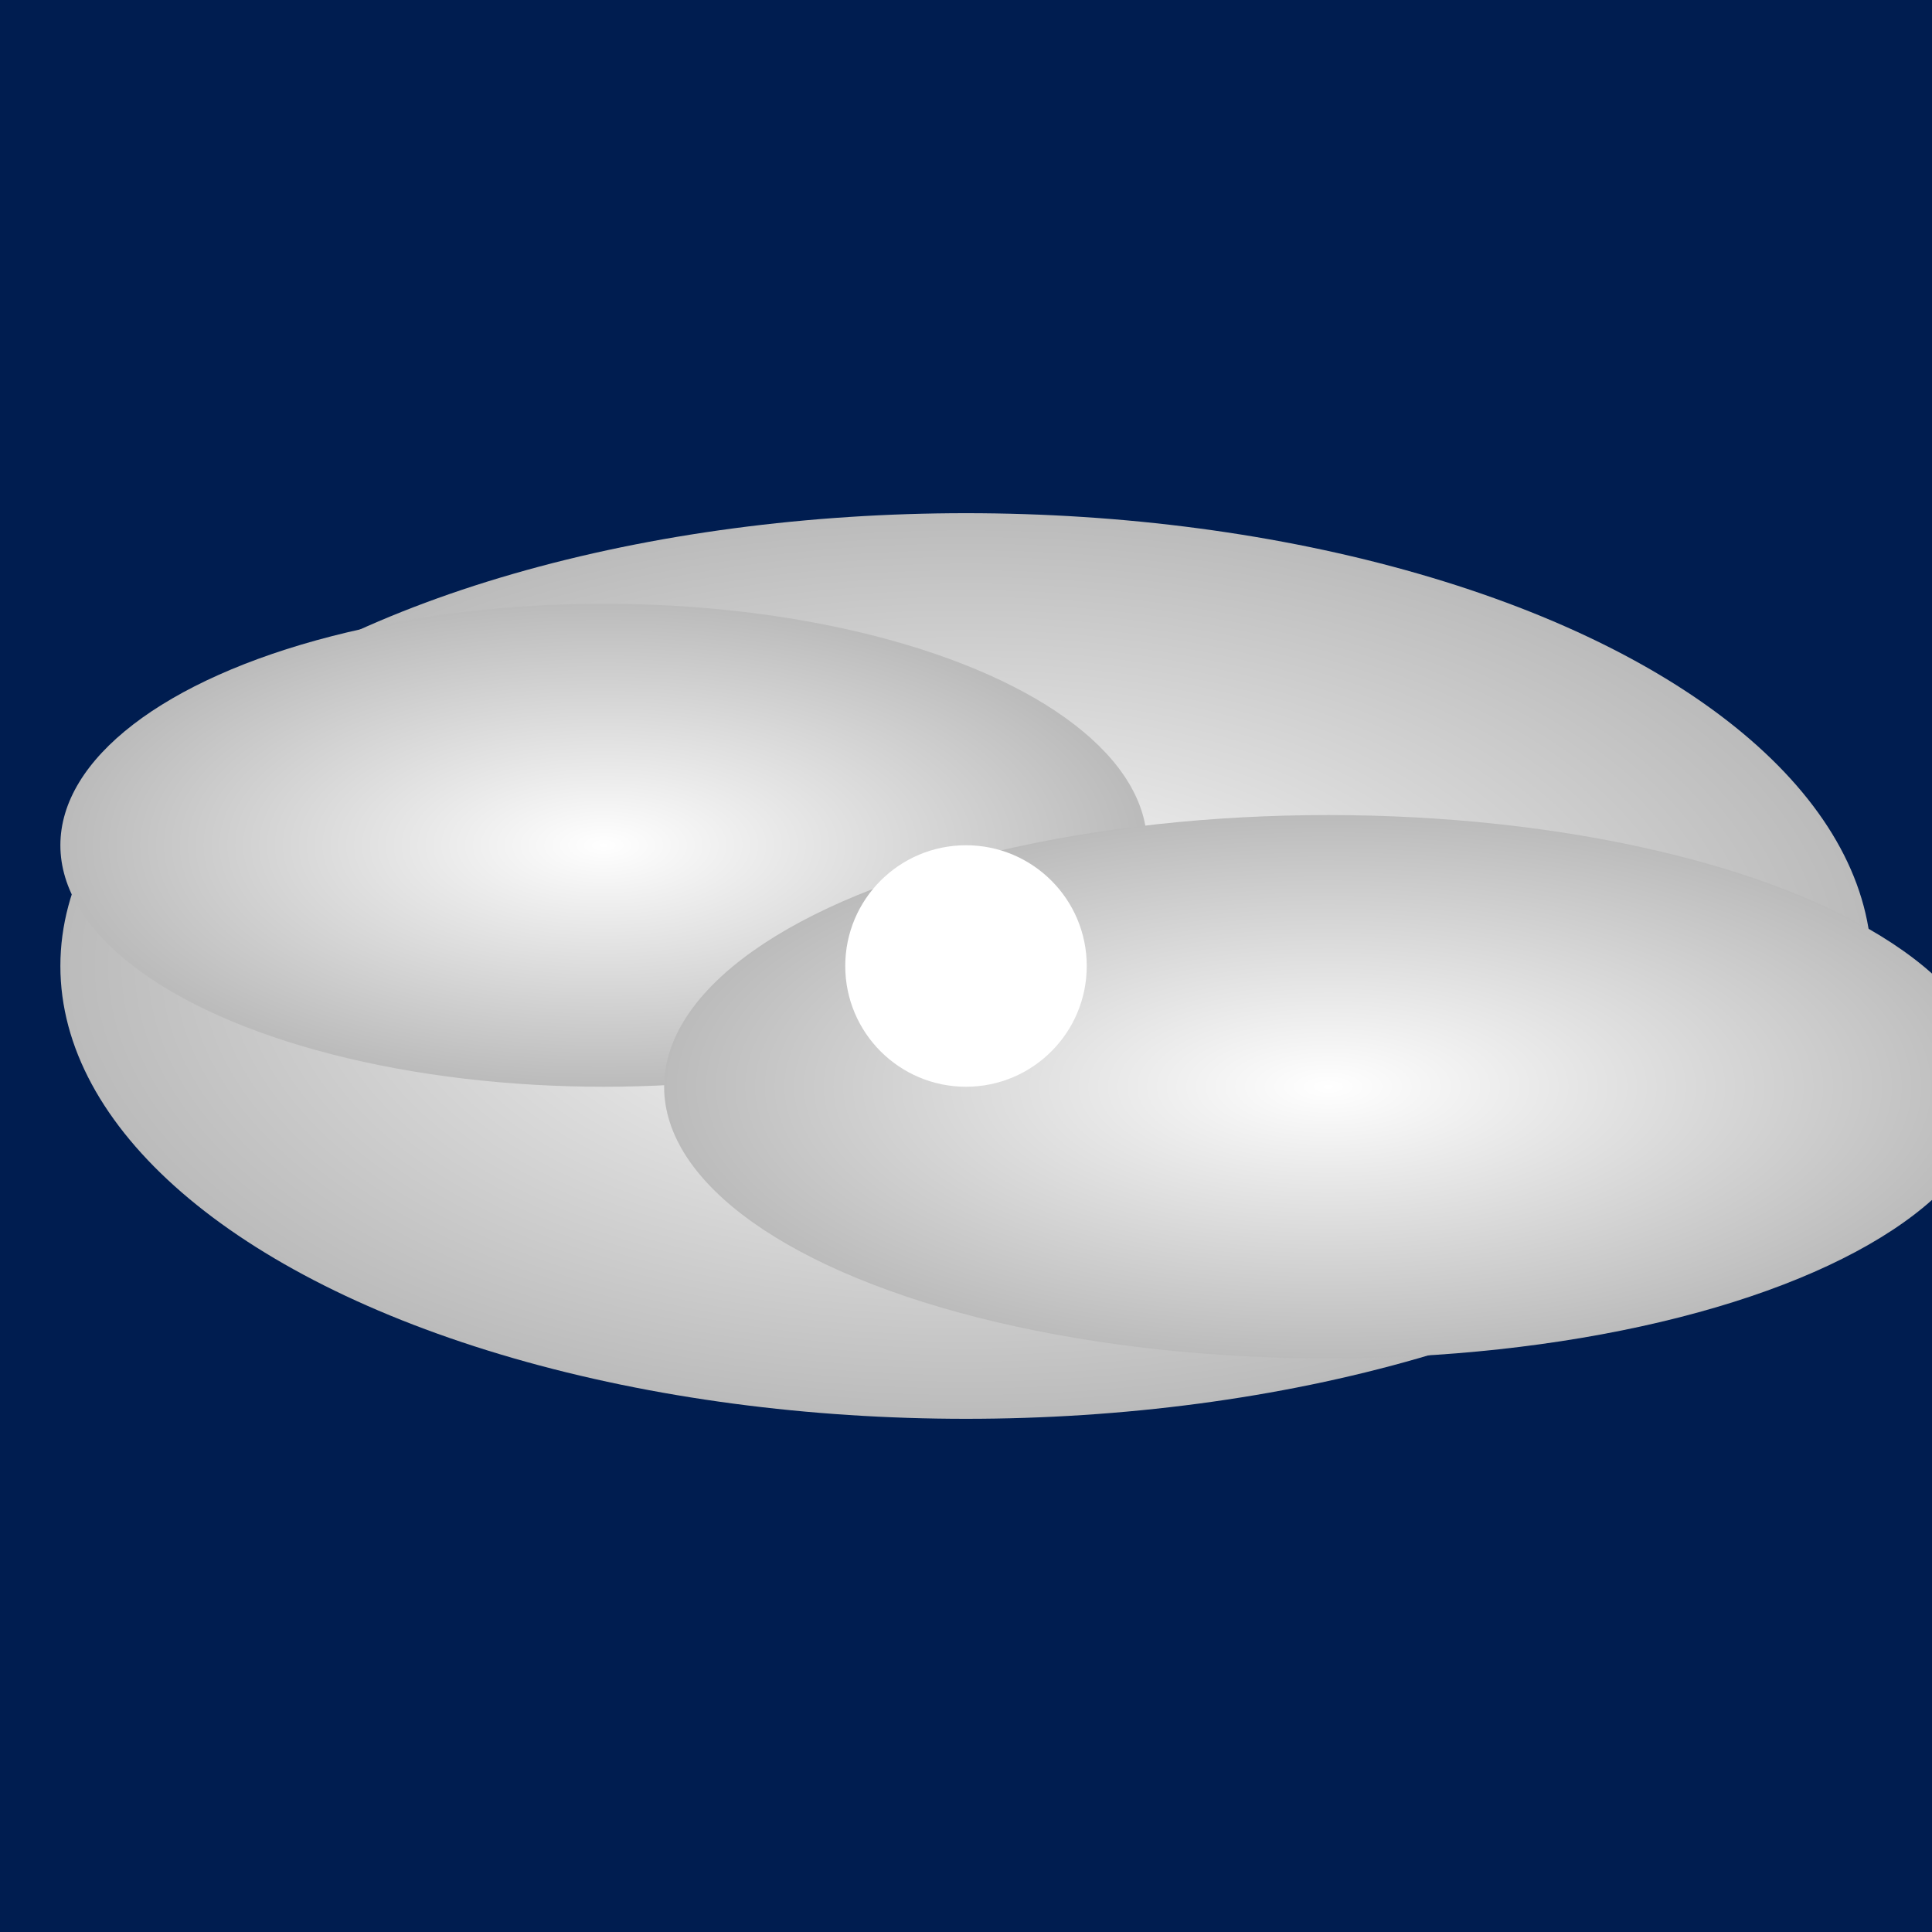 <svg xmlns="http://www.w3.org/2000/svg" viewBox="0 0 640 640">
  <defs>
    <radialGradient id="cloudGradient" cx="0.5" cy="0.5" r="0.5">
      <stop offset="0%" stop-color="#FFF" />
      <stop offset="100%" stop-color="#BBB" />
    </radialGradient>
  </defs>
  <rect width="640" height="640" fill="#001d50" />
  <ellipse cx="320" cy="320" rx="300" ry="150" fill="url(#cloudGradient)" />
  <ellipse cx="200" cy="280" rx="180" ry="80" fill="url(#cloudGradient)" />
  <ellipse cx="440" cy="360" rx="220" ry="90" fill="url(#cloudGradient)" />
  <circle cx="320" cy="320" r="40" fill="#FFF" />
</svg>